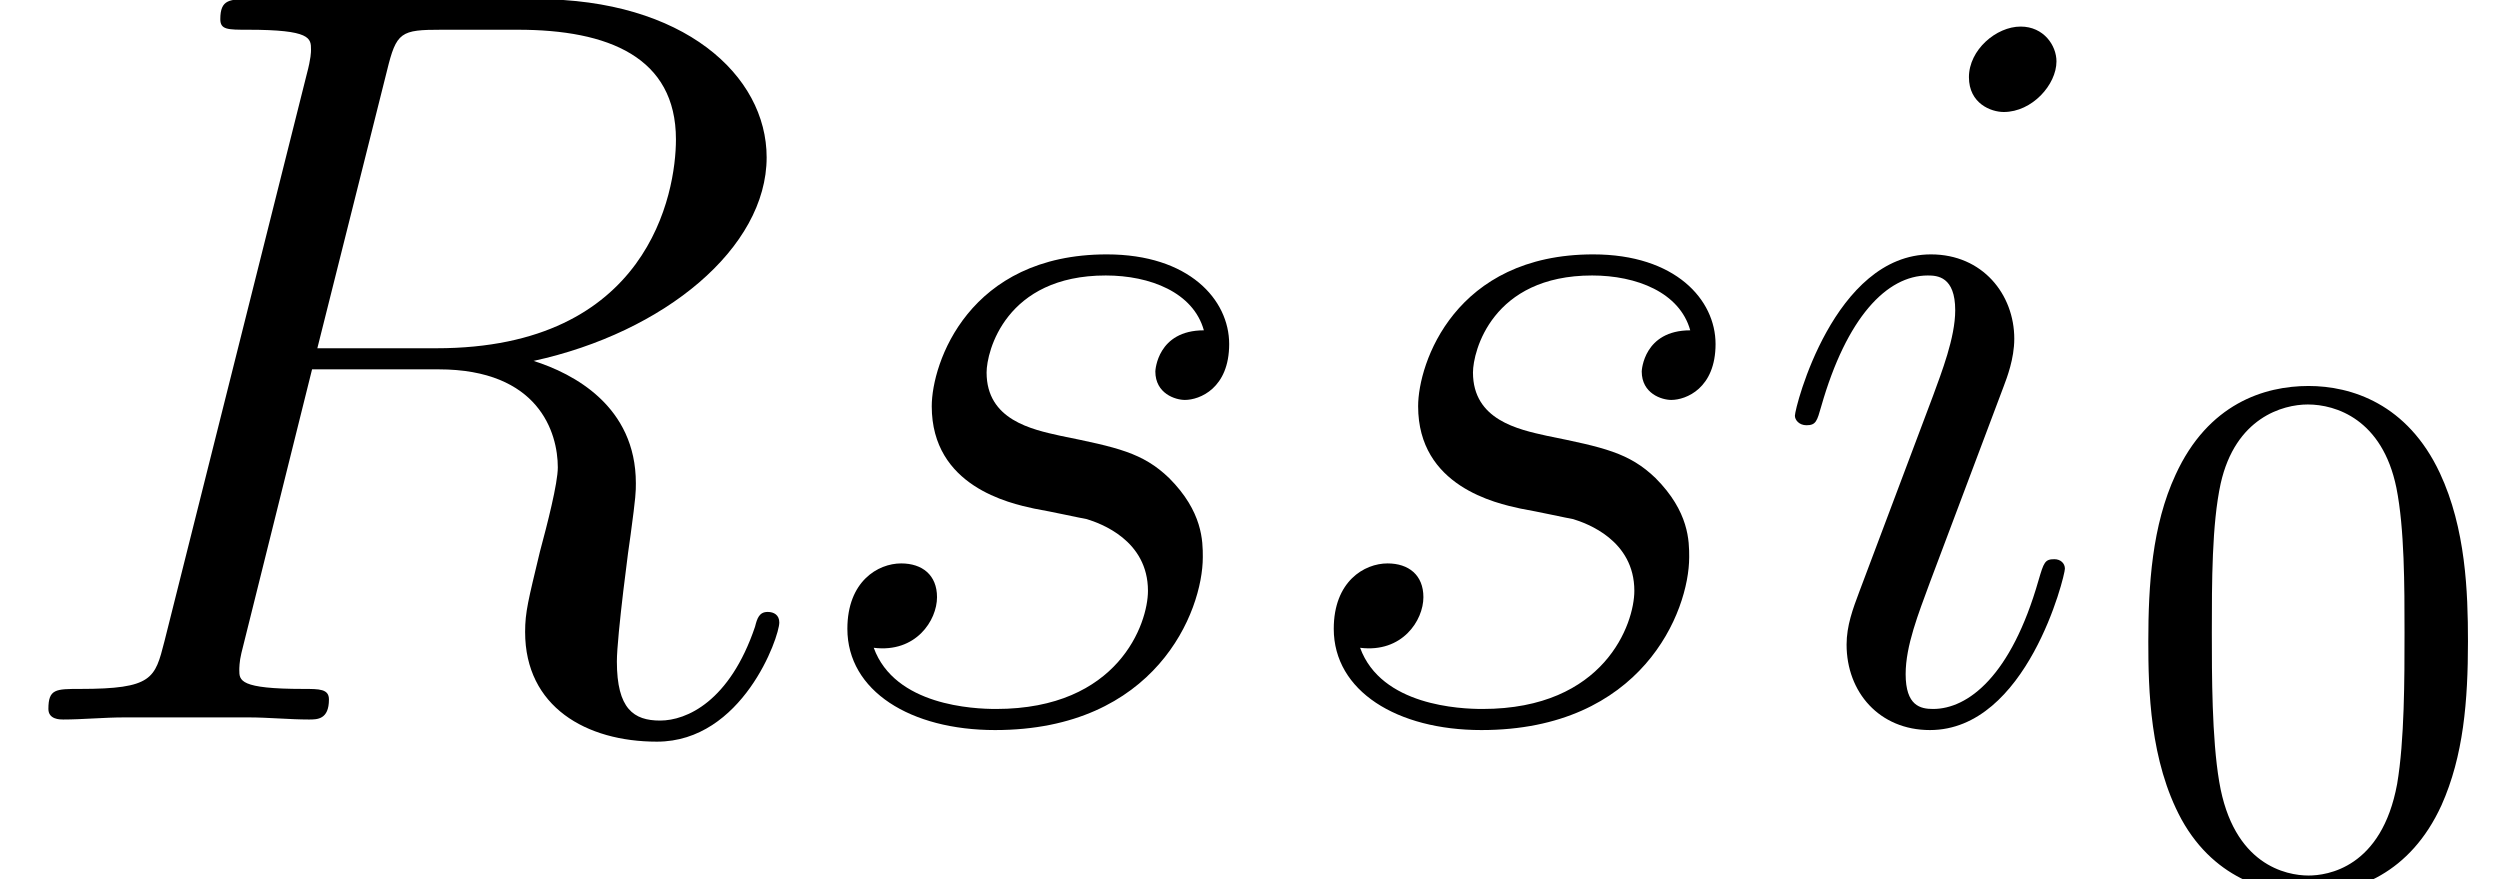 <?xml version='1.0' encoding='ISO-8859-1'?>
<!DOCTYPE svg PUBLIC "-//W3C//DTD SVG 1.1//EN" "http://www.w3.org/Graphics/SVG/1.1/DTD/svg11.dtd">
<!-- This file was generated by dvisvgm 1.2.2 (x86_64-pc-linux-gnu) -->
<!-- Fri Mar 15 08:03:44 2019 -->
<svg height='10.793pt' version='1.1' viewBox='56.413 56.903 30.691 10.793' width='30.691pt' xmlns='http://www.w3.org/2000/svg' xmlns:xlink='http://www.w3.org/1999/xlink'>
<defs>
<path d='M4.784 -7.995C4.901 -8.476 4.953 -8.502 5.46 -8.502H6.396C7.514 -8.502 8.346 -8.164 8.346 -7.15C8.346 -6.487 8.008 -4.576 5.395 -4.576H3.926L4.784 -7.995ZM6.591 -4.42C8.203 -4.771 9.464 -5.811 9.464 -6.929C9.464 -7.943 8.437 -8.879 6.63 -8.879H3.107C2.847 -8.879 2.73 -8.879 2.73 -8.632C2.73 -8.502 2.821 -8.502 3.068 -8.502C3.848 -8.502 3.848 -8.398 3.848 -8.255C3.848 -8.229 3.848 -8.151 3.796 -7.956L2.041 -0.962C1.924 -0.507 1.898 -0.377 1.001 -0.377C0.702 -0.377 0.611 -0.377 0.611 -0.13C0.611 0 0.754 0 0.793 0C1.027 0 1.3 -0.026 1.547 -0.026H3.081C3.315 -0.026 3.588 0 3.822 0C3.926 0 4.069 0 4.069 -0.247C4.069 -0.377 3.952 -0.377 3.757 -0.377C2.964 -0.377 2.964 -0.481 2.964 -0.611C2.964 -0.624 2.964 -0.715 2.99 -0.819L3.861 -4.316H5.421C6.656 -4.316 6.89 -3.536 6.89 -3.107C6.89 -2.912 6.76 -2.405 6.669 -2.067C6.526 -1.469 6.487 -1.326 6.487 -1.079C6.487 -0.156 7.241 0.273 8.112 0.273C9.165 0.273 9.62 -1.014 9.62 -1.196C9.62 -1.287 9.555 -1.326 9.477 -1.326C9.373 -1.326 9.347 -1.248 9.321 -1.144C9.009 -0.221 8.476 0.013 8.151 0.013S7.618 -0.13 7.618 -0.715C7.618 -1.027 7.774 -2.21 7.787 -2.275C7.852 -2.756 7.852 -2.808 7.852 -2.912C7.852 -3.861 7.085 -4.264 6.591 -4.42Z' id='g0-82'/>
<path d='M3.679 -1.859C3.679 -1.924 3.627 -1.976 3.549 -1.976C3.432 -1.976 3.419 -1.937 3.354 -1.716C3.016 -0.533 2.483 -0.13 2.054 -0.13C1.898 -0.13 1.716 -0.169 1.716 -0.559C1.716 -0.91 1.872 -1.3 2.015 -1.69L2.925 -4.108C2.964 -4.212 3.055 -4.446 3.055 -4.693C3.055 -5.239 2.665 -5.733 2.028 -5.733C0.832 -5.733 0.351 -3.848 0.351 -3.744C0.351 -3.692 0.403 -3.627 0.494 -3.627C0.611 -3.627 0.624 -3.679 0.676 -3.861C0.988 -4.953 1.482 -5.473 1.989 -5.473C2.106 -5.473 2.327 -5.46 2.327 -5.044C2.327 -4.706 2.158 -4.277 2.054 -3.991L1.144 -1.573C1.066 -1.365 0.988 -1.157 0.988 -0.923C0.988 -0.338 1.391 0.13 2.015 0.13C3.211 0.13 3.679 -1.768 3.679 -1.859ZM3.575 -8.112C3.575 -8.307 3.419 -8.541 3.133 -8.541C2.834 -8.541 2.496 -8.255 2.496 -7.917C2.496 -7.592 2.769 -7.488 2.925 -7.488C3.276 -7.488 3.575 -7.826 3.575 -8.112Z' id='g0-105'/>
<path d='M2.964 -2.6C3.185 -2.561 3.536 -2.483 3.614 -2.47C3.783 -2.418 4.368 -2.21 4.368 -1.586C4.368 -1.183 4.004 -0.13 2.496 -0.13C2.223 -0.13 1.248 -0.169 0.988 -0.884C1.508 -0.819 1.768 -1.222 1.768 -1.508C1.768 -1.781 1.586 -1.924 1.326 -1.924C1.04 -1.924 0.663 -1.703 0.663 -1.118C0.663 -0.351 1.443 0.13 2.483 0.13C4.459 0.13 5.044 -1.326 5.044 -2.002C5.044 -2.197 5.044 -2.561 4.628 -2.977C4.303 -3.289 3.991 -3.354 3.289 -3.497C2.938 -3.575 2.379 -3.692 2.379 -4.277C2.379 -4.537 2.613 -5.473 3.848 -5.473C4.394 -5.473 4.927 -5.265 5.057 -4.797C4.485 -4.797 4.459 -4.303 4.459 -4.29C4.459 -4.017 4.706 -3.939 4.823 -3.939C5.005 -3.939 5.369 -4.082 5.369 -4.628S4.875 -5.733 3.861 -5.733C2.158 -5.733 1.703 -4.394 1.703 -3.861C1.703 -2.873 2.665 -2.665 2.964 -2.6Z' id='g0-115'/>
<path d='M4.304 -2.912C4.304 -3.522 4.277 -4.304 3.958 -4.987C3.558 -5.842 2.866 -6.061 2.339 -6.061C1.793 -6.061 1.101 -5.842 0.701 -4.969C0.409 -4.341 0.364 -3.604 0.364 -2.912C0.364 -2.32 0.382 -1.438 0.773 -0.719C1.201 0.055 1.911 0.2 2.33 0.2C2.921 0.2 3.594 -0.055 3.977 -0.892C4.25 -1.501 4.304 -2.184 4.304 -2.912ZM2.339 -0.027C2.066 -0.027 1.41 -0.155 1.238 -1.183C1.147 -1.72 1.147 -2.502 1.147 -3.021C1.147 -3.64 1.147 -4.359 1.256 -4.859C1.438 -5.669 2.02 -5.833 2.33 -5.833C2.675 -5.833 3.249 -5.651 3.422 -4.805C3.522 -4.304 3.522 -3.594 3.522 -3.021C3.522 -2.457 3.522 -1.693 3.431 -1.156C3.24 -0.118 2.566 -0.027 2.339 -0.027Z' id='g1-48'/>
</defs>
<g id='page1' transform='matrix(0.996 0 0 0.996 0 0)'>
<use x='56.625' xlink:href='#g0-82' y='66'/>
<use x='66.421' xlink:href='#g0-115' y='66'/>
<use x='72.416' xlink:href='#g0-115' y='66'/>
<use x='78.412' xlink:href='#g0-105' y='66'/>
<use x='82.755' xlink:href='#g1-48' y='67.95'/>
</g>
</svg>
